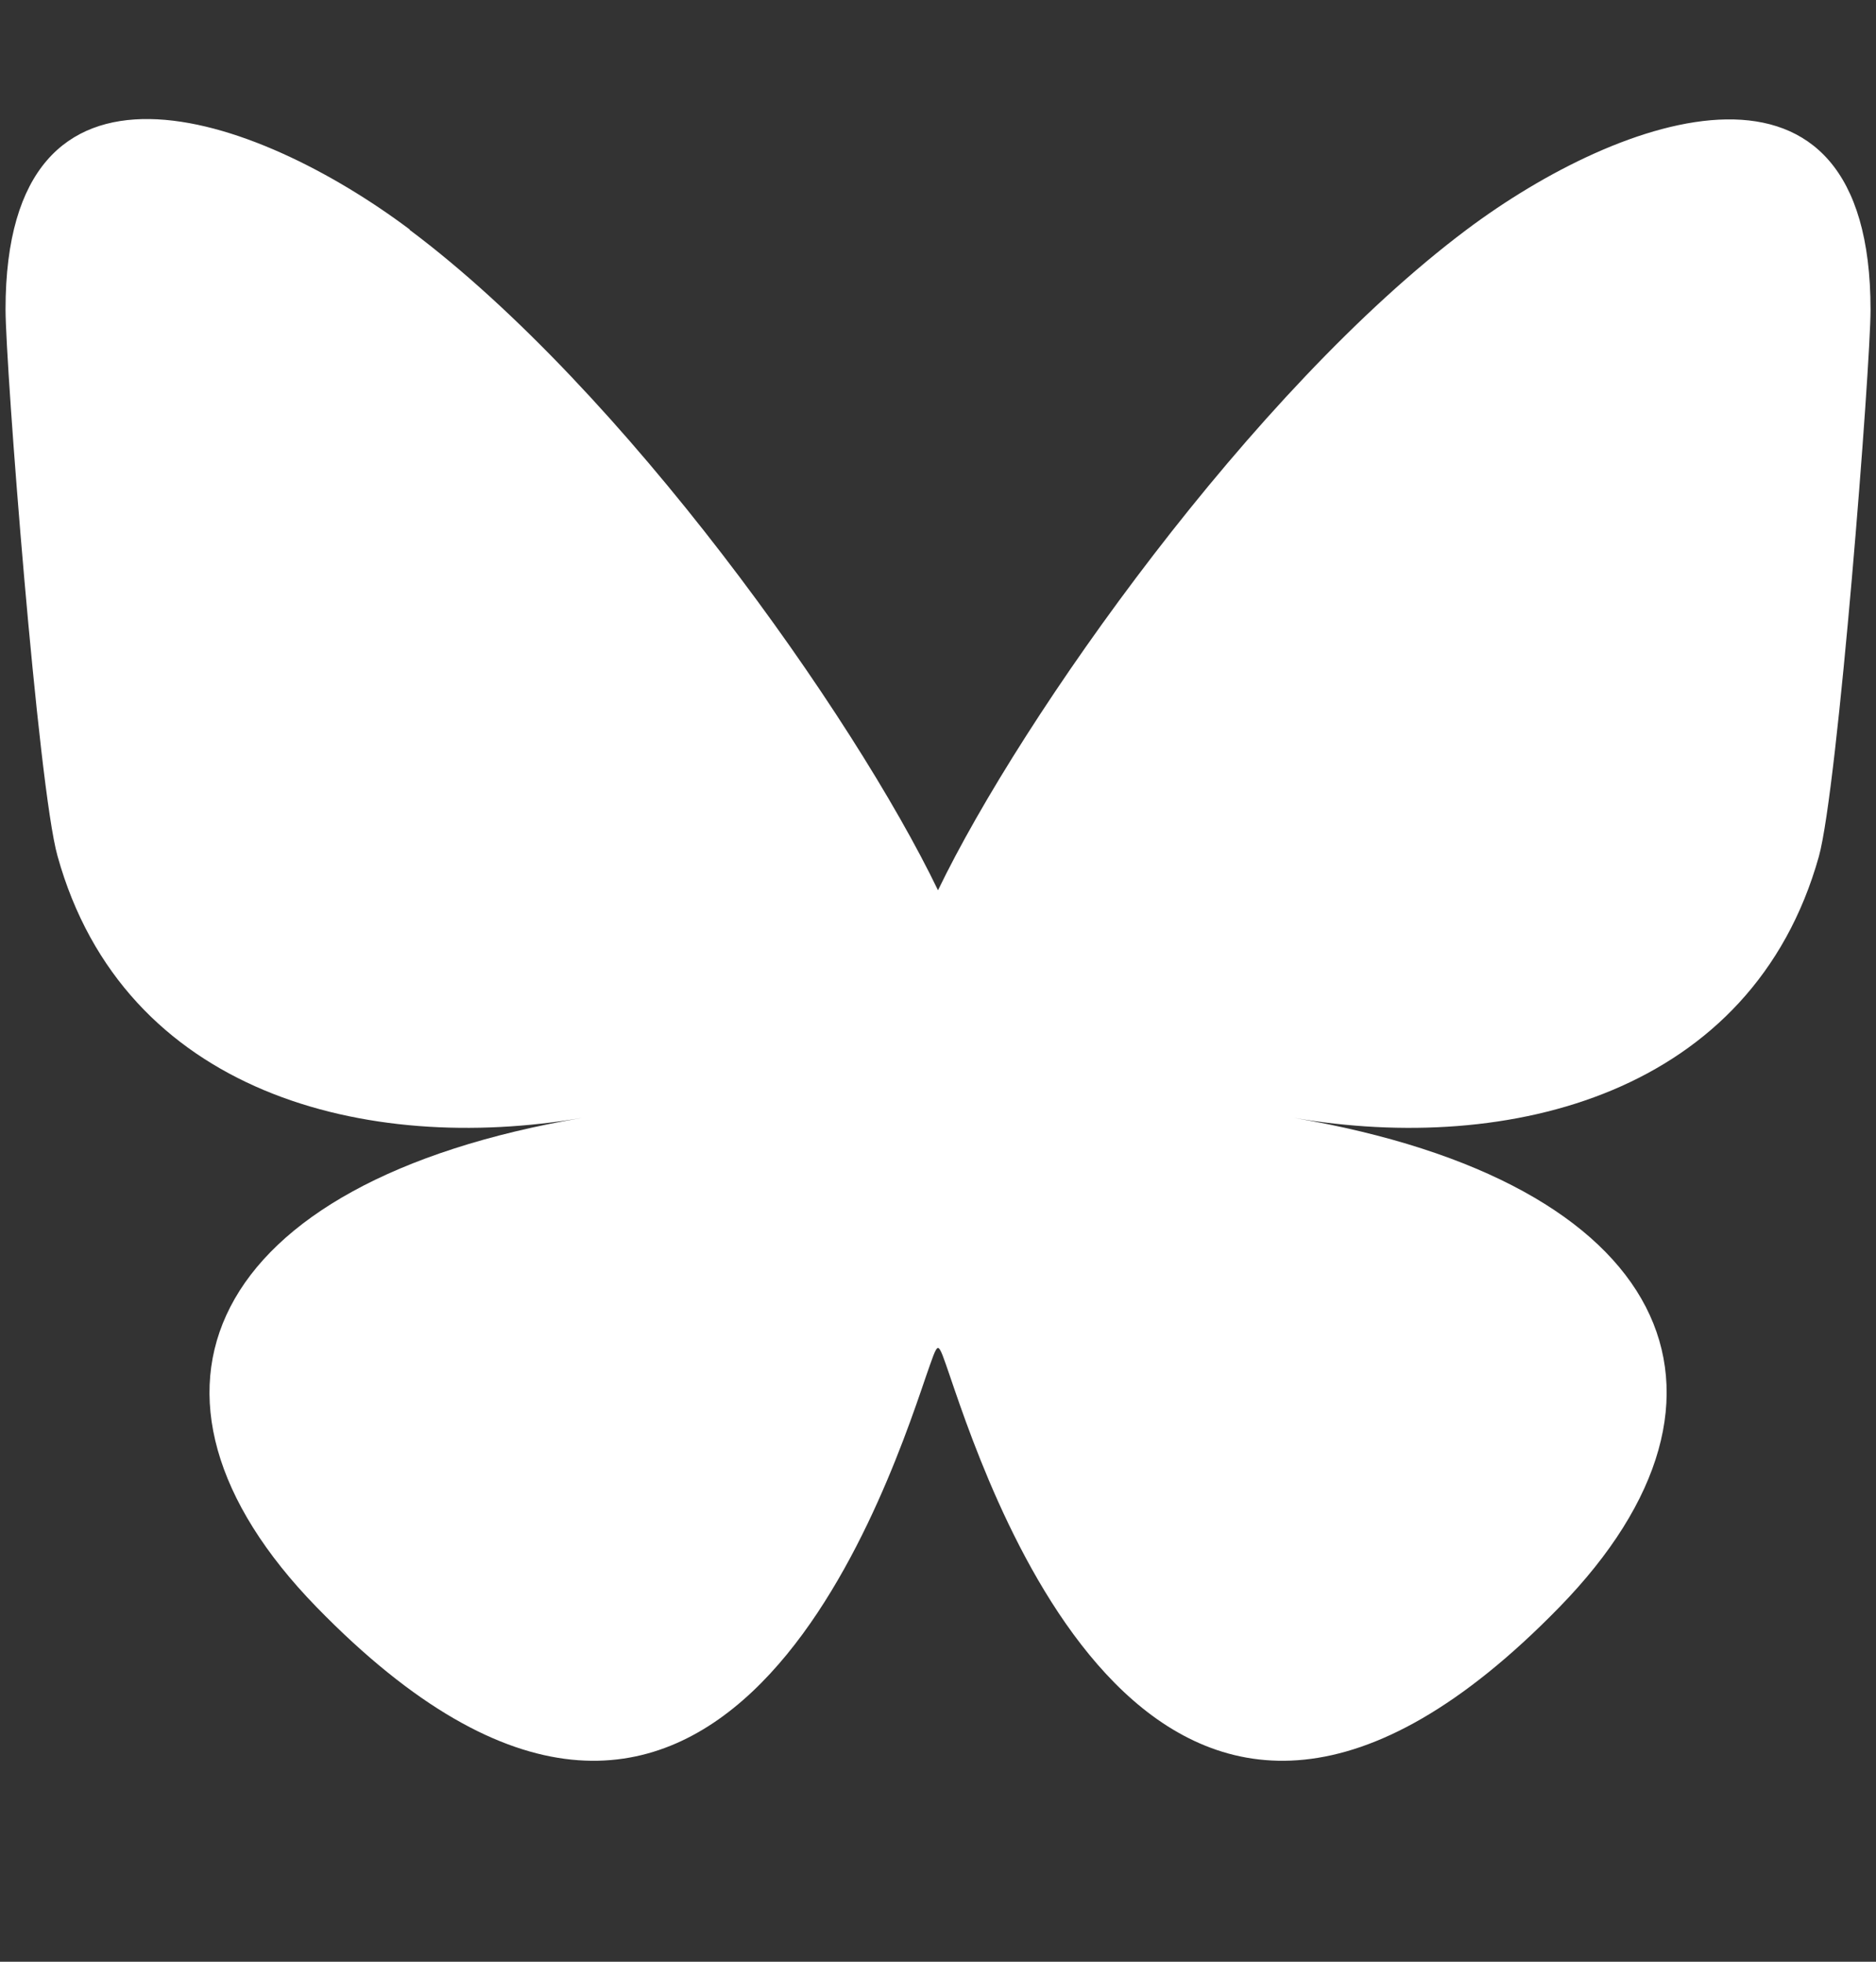 <svg xmlns="http://www.w3.org/2000/svg" width="22" height="23" fill="none"><rect width="100%" height="100%" fill="#333333" stroke="none"/><path fill="#fff" d="M4.804 2.695c2.51 1.877 5.208 5.693 6.196 7.743.988-2.046 3.687-5.861 6.196-7.743 1.81-1.358 4.74-2.407 4.74.936 0 .666-.383 5.608-.606 6.411-.782 2.785-3.627 3.498-6.158 3.064 4.422.752 5.547 3.244 3.116 5.736-4.615 4.735-6.63-1.186-7.146-2.702-.073-.211-.112-.336-.142-.336s-.069.13-.142.336c-.515 1.516-2.535 7.437-7.146 2.702-2.427-2.492-1.306-4.984 3.116-5.736-2.531.434-5.376-.28-6.153-3.068-.228-.804-.61-5.745-.61-6.411 0-3.343 2.93-2.294 4.739-.937z"/></svg>